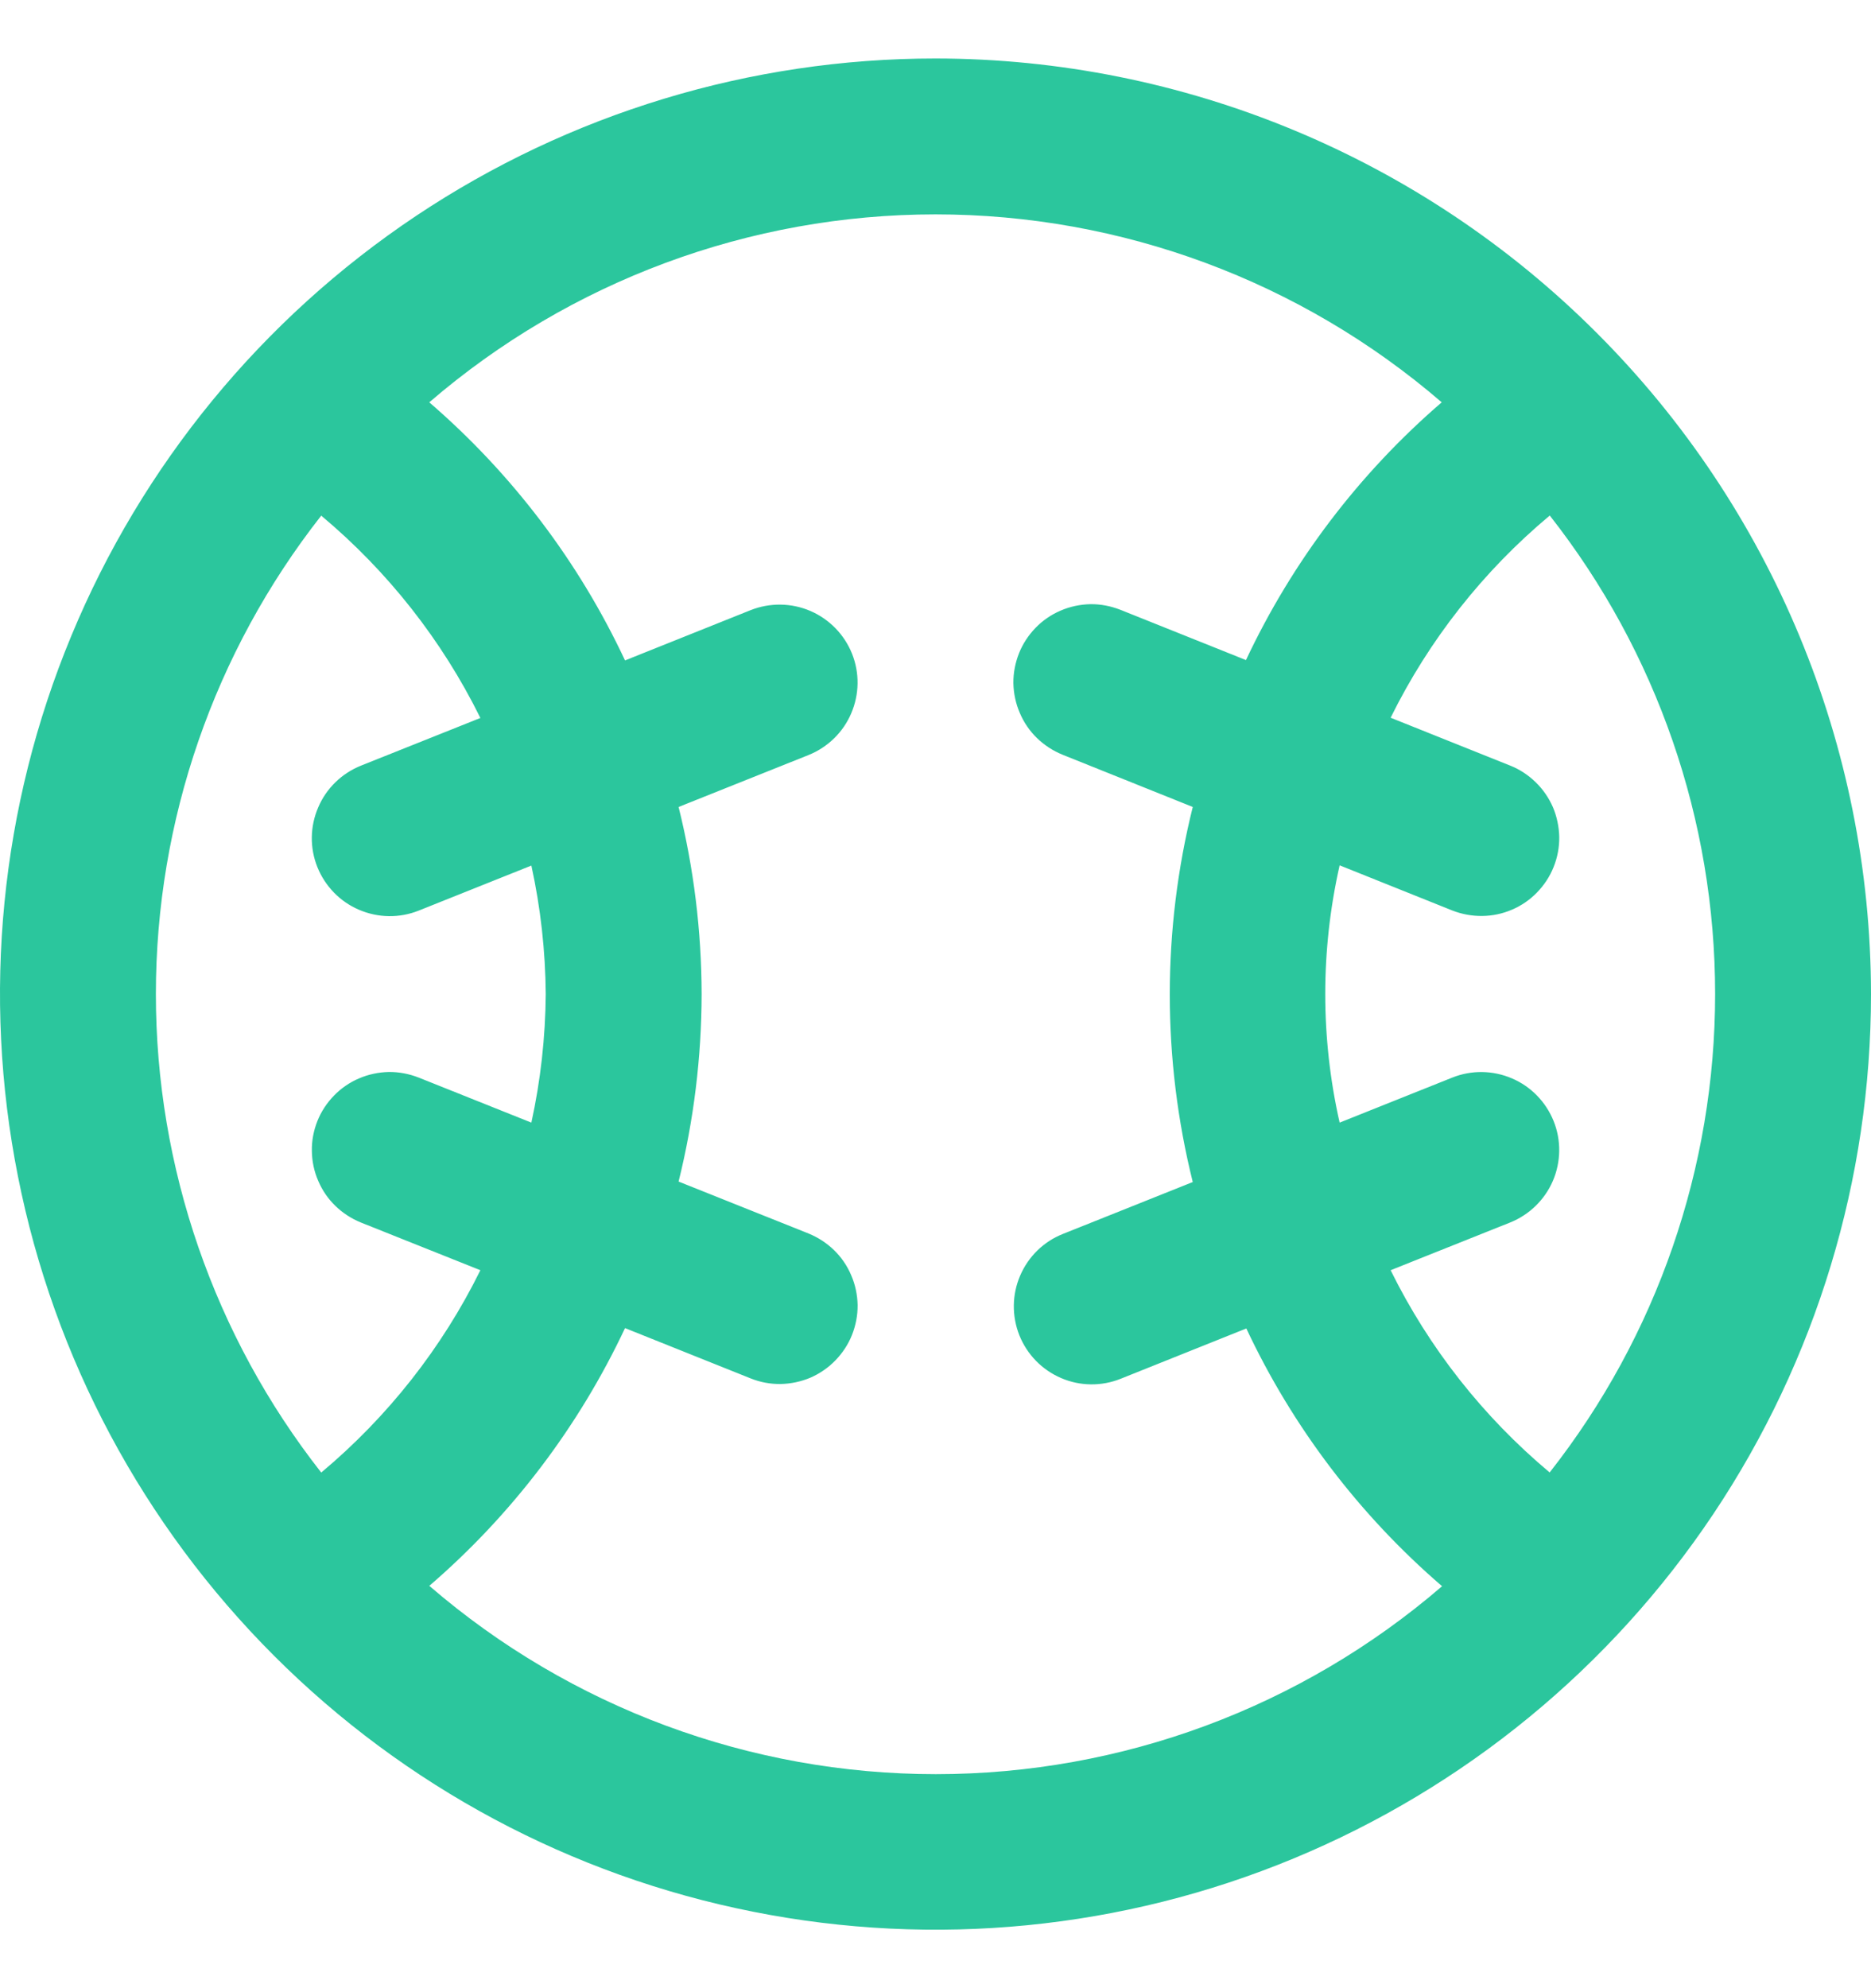 <svg width="16" height="17" viewBox="0 0 16 17" fill="none" xmlns="http://www.w3.org/2000/svg">
<g clip-path="url(#clip0_90_554)">
<path d="M8 0.5C6.418 0.5 4.871 0.969 3.555 1.848C2.24 2.727 1.214 3.977 0.609 5.439C0.003 6.9 -0.155 8.509 0.154 10.061C0.462 11.613 1.224 13.038 2.343 14.157C3.462 15.276 4.887 16.038 6.439 16.346C7.991 16.655 9.6 16.497 11.062 15.891C12.523 15.286 13.773 14.26 14.652 12.945C15.531 11.629 16 10.082 16 8.5C15.998 6.379 15.154 4.345 13.654 2.846C12.155 1.346 10.121 0.502 8 0.5V0.5ZM13.253 12.591C12.684 12.115 12.22 11.526 11.892 10.861L12.914 10.453C13.078 10.387 13.21 10.259 13.28 10.096C13.349 9.934 13.352 9.75 13.286 9.586C13.22 9.422 13.092 9.29 12.93 9.221C12.767 9.151 12.584 9.148 12.419 9.214L11.456 9.599C11.292 8.875 11.292 8.124 11.456 7.399L12.419 7.785C12.501 7.817 12.588 7.833 12.675 7.832C12.763 7.831 12.849 7.813 12.93 7.778C13.01 7.744 13.083 7.694 13.144 7.631C13.205 7.568 13.254 7.494 13.286 7.413C13.319 7.331 13.335 7.244 13.334 7.157C13.332 7.069 13.314 6.983 13.28 6.902C13.245 6.822 13.195 6.749 13.132 6.688C13.069 6.627 12.995 6.578 12.914 6.546L11.892 6.137C12.22 5.472 12.684 4.883 13.253 4.408C14.169 5.575 14.667 7.015 14.667 8.499C14.667 9.982 14.169 11.423 13.253 12.589V12.591ZM2.747 4.409C3.316 4.885 3.78 5.474 4.108 6.139L3.086 6.547C2.922 6.613 2.79 6.741 2.721 6.904C2.651 7.066 2.648 7.25 2.714 7.414C2.78 7.578 2.908 7.71 3.07 7.779C3.233 7.849 3.416 7.852 3.581 7.786L4.544 7.401C4.623 7.762 4.664 8.13 4.667 8.5C4.664 8.87 4.623 9.238 4.544 9.599L3.581 9.214C3.499 9.182 3.412 9.165 3.325 9.166C3.237 9.168 3.151 9.186 3.07 9.221C2.99 9.255 2.917 9.305 2.856 9.368C2.795 9.431 2.746 9.505 2.714 9.586C2.682 9.667 2.665 9.754 2.667 9.842C2.668 9.929 2.686 10.016 2.721 10.096C2.755 10.177 2.805 10.25 2.868 10.311C2.931 10.372 3.005 10.42 3.086 10.453L4.108 10.861C3.78 11.526 3.316 12.115 2.747 12.591C1.831 11.424 1.333 9.983 1.333 8.5C1.333 7.017 1.831 5.576 2.747 4.409ZM3.671 13.56C4.378 12.951 4.948 12.2 5.345 11.356L6.419 11.786C6.501 11.819 6.588 11.835 6.675 11.834C6.763 11.832 6.849 11.814 6.93 11.78C7.01 11.745 7.083 11.695 7.144 11.632C7.205 11.569 7.254 11.495 7.286 11.414C7.318 11.333 7.335 11.246 7.334 11.158C7.332 11.071 7.314 10.984 7.279 10.904C7.245 10.823 7.195 10.75 7.132 10.689C7.069 10.628 6.995 10.58 6.914 10.547L5.803 10.103C5.933 9.579 5.999 9.04 6 8.5C5.999 7.961 5.933 7.423 5.803 6.9L6.914 6.456C7.078 6.39 7.21 6.262 7.279 6.1C7.349 5.937 7.352 5.754 7.286 5.589C7.22 5.425 7.092 5.294 6.93 5.224C6.767 5.154 6.584 5.152 6.419 5.217L5.345 5.647C4.949 4.802 4.378 4.05 3.671 3.44C4.875 2.403 6.411 1.833 8 1.833C9.589 1.833 11.125 2.403 12.329 3.44C11.622 4.049 11.052 4.8 10.655 5.644L9.581 5.214C9.499 5.182 9.412 5.165 9.325 5.166C9.237 5.168 9.151 5.186 9.07 5.221C8.99 5.255 8.917 5.305 8.856 5.368C8.795 5.431 8.746 5.505 8.714 5.586C8.682 5.667 8.665 5.754 8.666 5.842C8.668 5.929 8.686 6.016 8.721 6.096C8.755 6.177 8.805 6.25 8.868 6.311C8.931 6.372 9.005 6.42 9.086 6.453L10.2 6.9C9.938 7.953 9.938 9.054 10.2 10.107L9.089 10.551C8.925 10.616 8.794 10.744 8.724 10.907C8.654 11.069 8.652 11.253 8.717 11.417C8.783 11.582 8.911 11.713 9.074 11.783C9.236 11.853 9.42 11.855 9.584 11.789L10.658 11.359C11.055 12.204 11.625 12.954 12.332 13.563C11.128 14.6 9.592 15.17 8.003 15.17C6.415 15.17 4.879 14.6 3.675 13.563L3.671 13.56Z" fill="#2BC69D"/>
</g>
<defs>
<clipPath id="clip0_90_554">
<rect width="16" height="16" fill="white" transform="translate(0 0.5)"/>
</clipPath>
</defs>
</svg>
